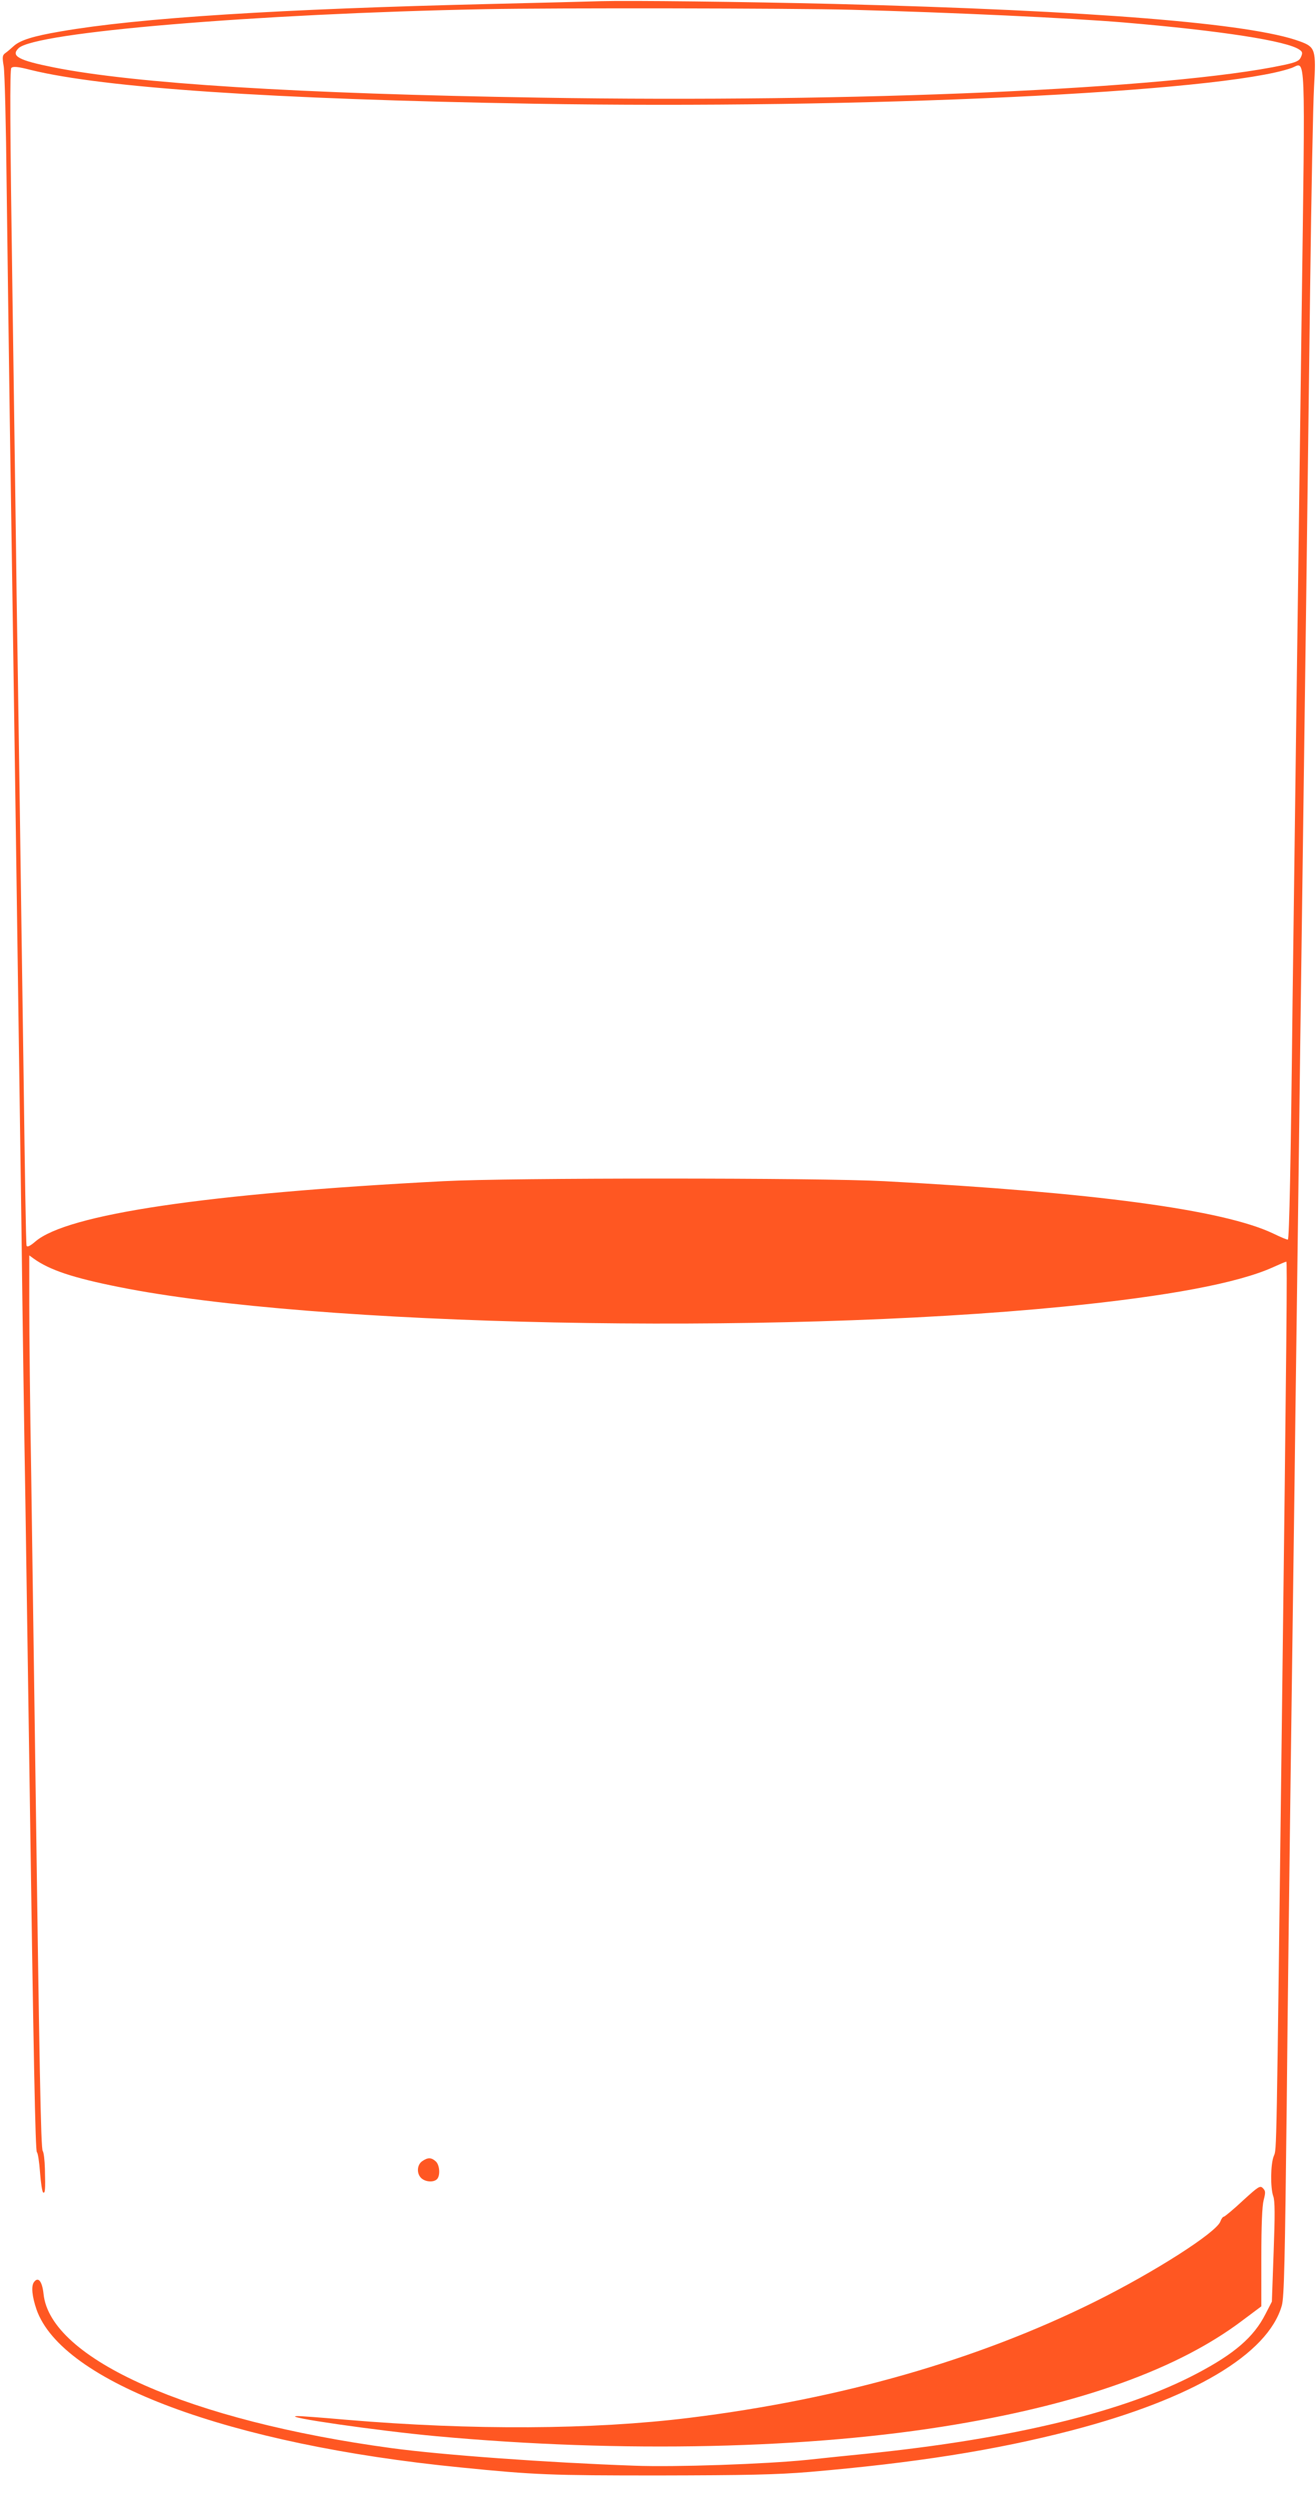 <?xml version="1.0" standalone="no"?>
<!DOCTYPE svg PUBLIC "-//W3C//DTD SVG 20010904//EN"
 "http://www.w3.org/TR/2001/REC-SVG-20010904/DTD/svg10.dtd">
<svg version="1.0" xmlns="http://www.w3.org/2000/svg"
 width="674pt" height="1280pt" viewBox="0 0 674 1280"
 preserveAspectRatio="xMidYMid meet">
<g transform="translate(0,1280) scale(0.1,-0.1)"
fill="#ff5722" stroke="none">
<path d="M3080 12794 c-58 -2 -307 -8 -555 -14 -1095 -26 -1812 -71 -2215
-141 -141 -24 -207 -45 -240 -75 -14 -13 -33 -29 -43 -36 -15 -11 -16 -20 -8
-68 5 -30 12 -305 15 -610 4 -305 11 -843 16 -1195 15 -963 48 -3279 60 -4150
5 -423 14 -1049 20 -1390 5 -341 14 -944 20 -1340 22 -1530 31 -1989 39 -1995
5 -3 12 -49 16 -103 4 -53 11 -100 16 -103 10 -6 12 12 9 121 -1 44 -6 85 -11
91 -10 12 -17 422 -39 2034 -6 437 -15 1076 -20 1420 -6 344 -10 739 -10 879
l0 253 22 -16 c82 -59 202 -99 438 -146 999 -201 3332 -249 4840 -100 532 53
889 120 1069 201 35 16 66 29 69 29 5 0 2 -354 -23 -2370 -28 -2244 -26 -2172
-41 -2209 -17 -41 -18 -163 -3 -206 9 -23 9 -99 2 -286 l-9 -254 -33 -64 c-60
-118 -159 -203 -351 -304 -371 -196 -947 -335 -1695 -411 -82 -8 -217 -22
-300 -31 -216 -22 -681 -38 -885 -30 -451 16 -986 55 -1245 90 -1033 140
-1748 456 -1782 790 -7 64 -27 90 -49 60 -15 -20 -10 -73 13 -140 130 -372
987 -692 2173 -809 379 -38 459 -41 1015 -41 447 1 602 4 770 18 539 46 952
111 1341 212 622 162 1008 391 1079 640 12 41 16 234 25 1020 5 534 15 1292
20 1685 5 393 14 1066 20 1495 5 429 15 1115 20 1525 5 410 14 1096 20 1525 6
429 15 1102 20 1495 5 393 14 1107 20 1585 6 479 15 942 20 1029 11 192 7 205
-72 234 -252 93 -1060 158 -2388 192 -463 11 -1045 18 -1190 14z m1280 -44
c518 -14 1118 -42 1395 -65 498 -42 840 -95 901 -140 15 -10 16 -17 7 -37 -9
-20 -24 -27 -89 -41 -578 -123 -2196 -194 -3803 -167 -1247 20 -2080 72 -2496
155 -180 36 -221 58 -180 98 82 82 1215 177 2390 200 361 7 1569 5 1875 -3z
m2306 -1592 c-9 -706 -21 -1587 -26 -1958 -5 -371 -14 -1057 -20 -1525 -9
-833 -17 -1215 -24 -1222 -2 -2 -36 12 -77 32 -257 121 -919 210 -1989 267
-334 18 -1923 18 -2260 0 -1214 -63 -1926 -169 -2089 -309 -28 -24 -42 -30
-45 -21 -3 7 -9 393 -15 858 -7 465 -16 1133 -21 1485 -5 352 -12 800 -15 995
-2 195 -12 878 -21 1518 -13 882 -14 1166 -6 1174 9 9 33 7 99 -10 374 -92
1229 -150 2574 -173 1684 -29 3527 58 3884 183 74 27 70 135 51 -1294z"/>
<path d="M2162 1734 c-27 -19 -29 -64 -4 -87 22 -20 63 -22 80 -5 18 18 14 73
-6 91 -23 21 -41 21 -70 1z"/>
<path d="M6364 1531 c-48 -45 -92 -81 -96 -81 -5 0 -13 -11 -18 -25 -22 -57
-336 -258 -644 -411 -601 -298 -1299 -498 -2076 -594 -495 -61 -1113 -64
-1754 -10 -126 11 -241 20 -255 19 -87 -3 411 -75 714 -103 949 -87 1916 -66
2660 60 655 110 1142 287 1466 531 l99 74 0 250 c0 163 4 264 12 294 10 39 10
47 -4 61 -14 15 -23 9 -104 -65z"/>
</g>
</svg>
